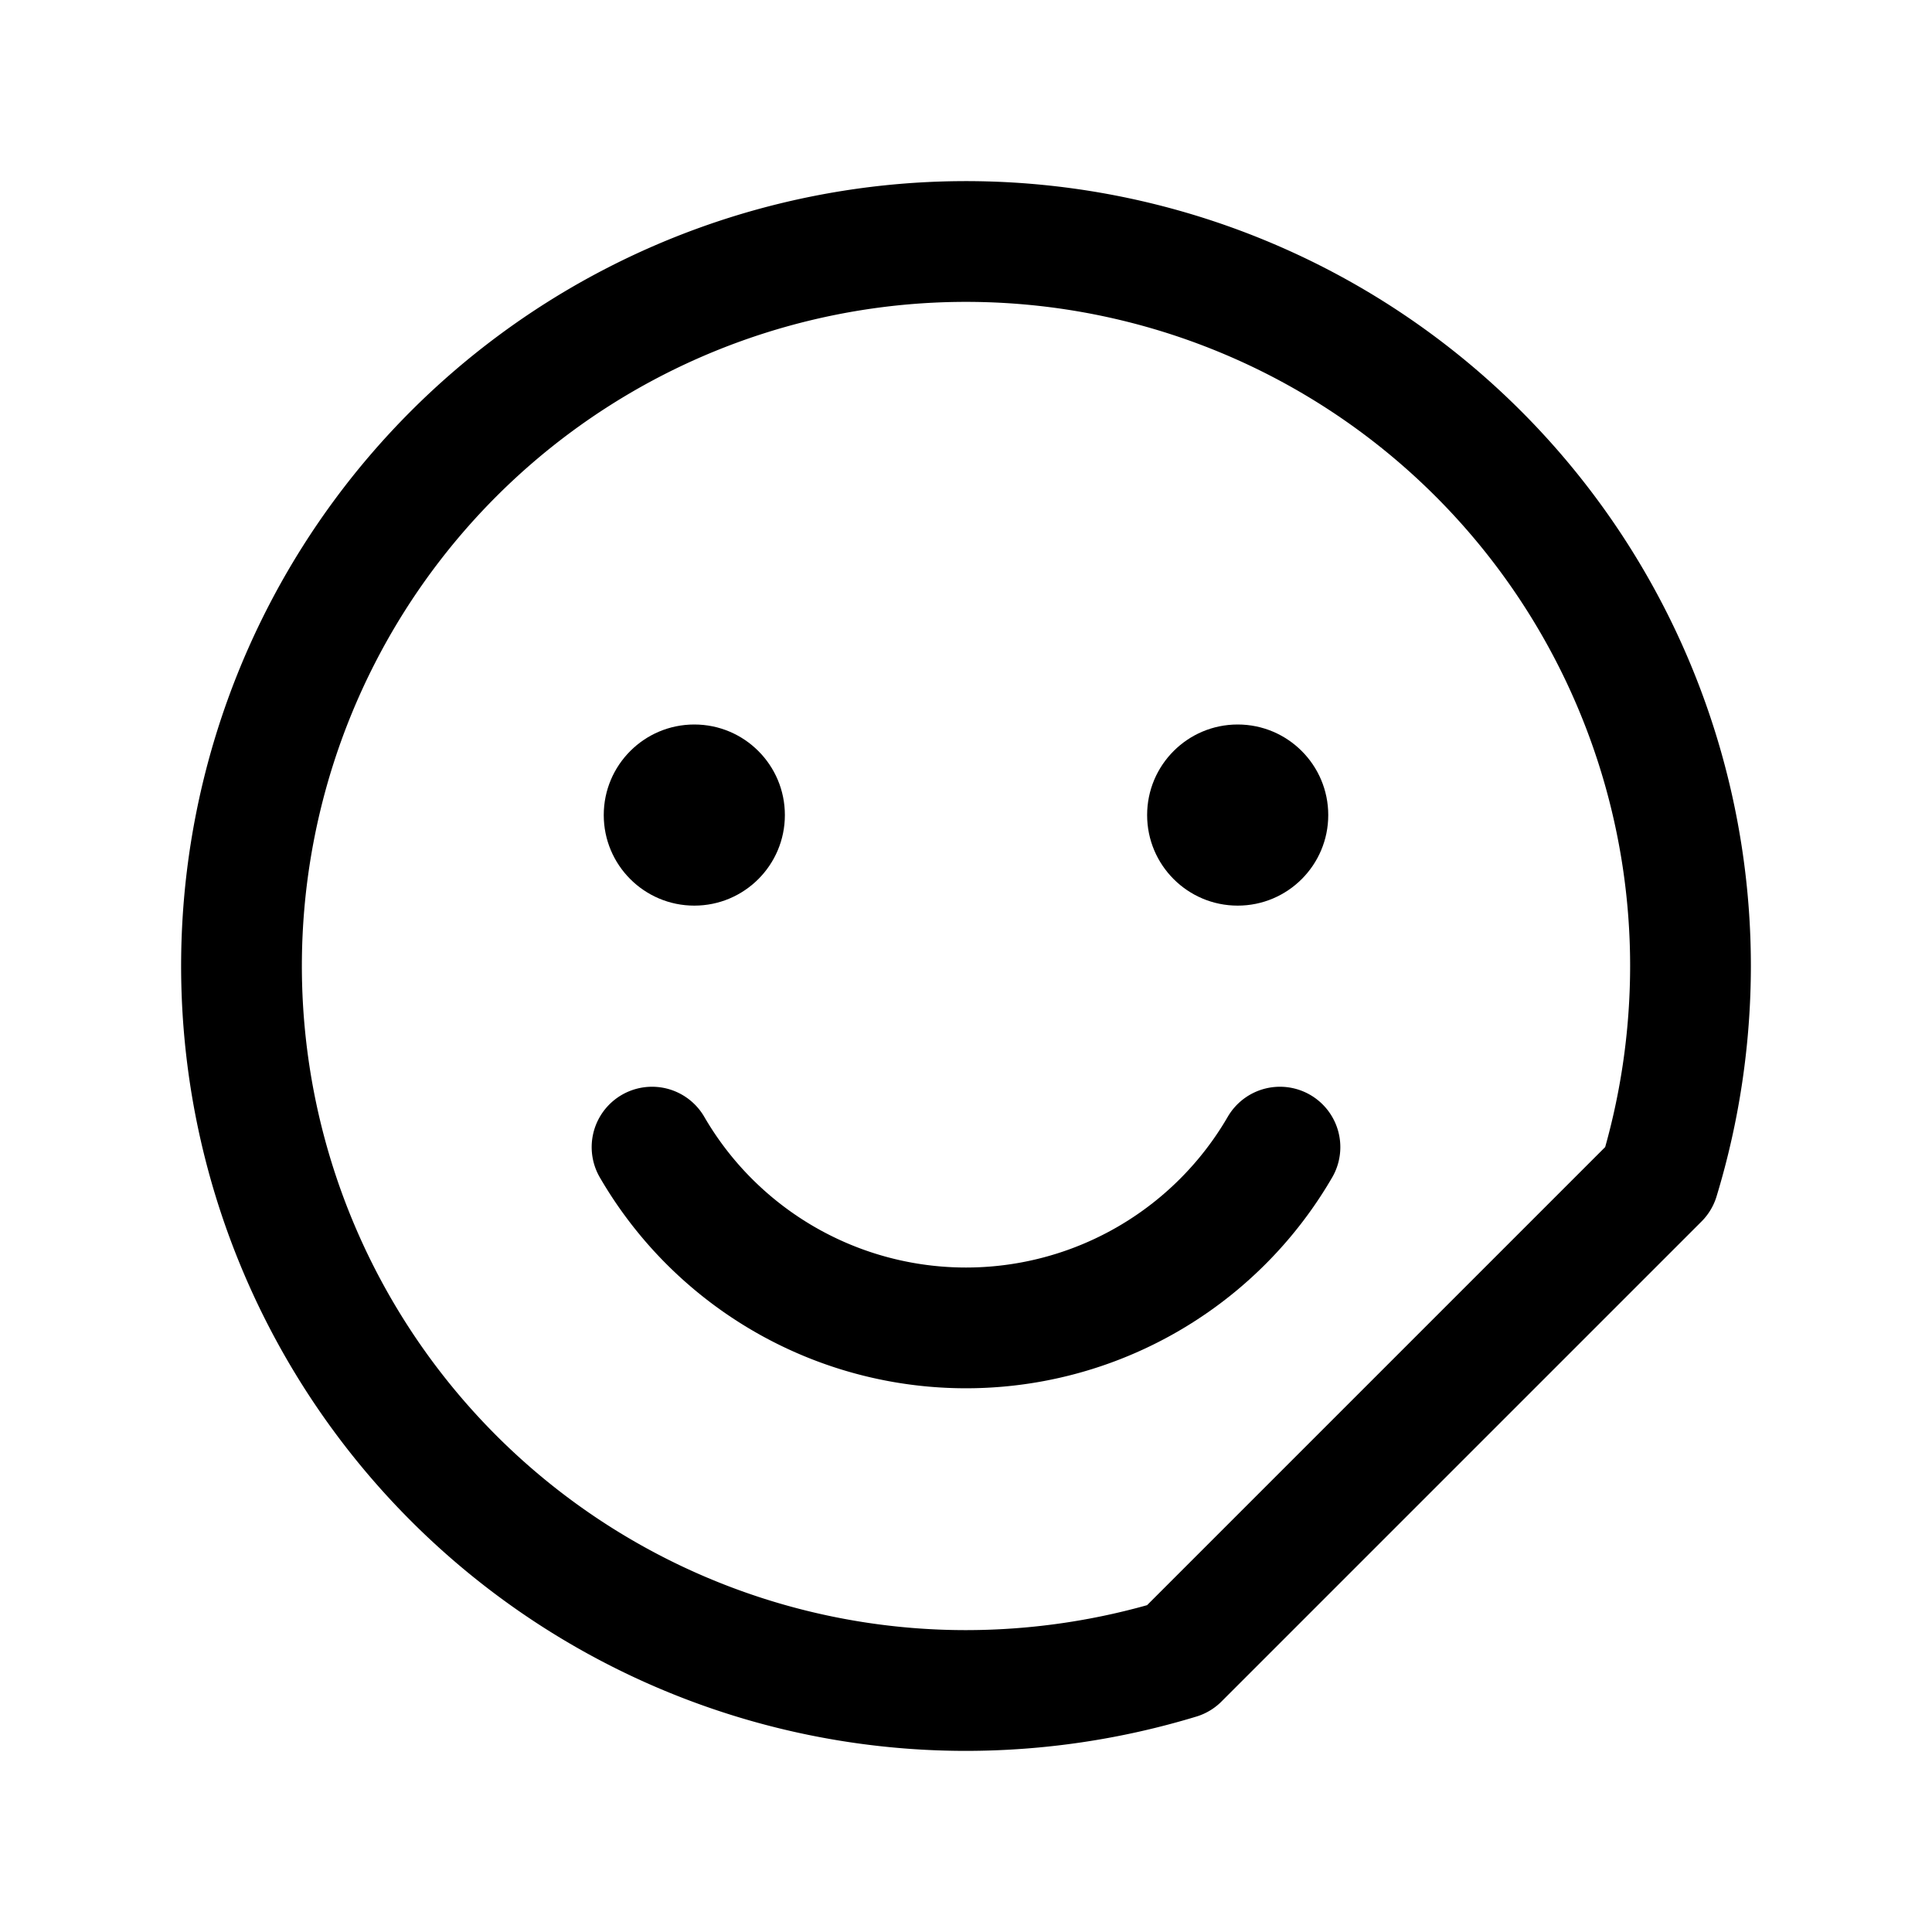 <svg xmlns="http://www.w3.org/2000/svg" viewBox="0 0 256 256"><rect width="256" height="256" fill="none"/><path d="M156.2,219.8A97.2,97.2,0,0,1,128,224a96,96,0,1,1,96-96,97.2,97.2,0,0,1-4.2,28.2Z" fill="none" stroke="#000" stroke-linecap="round" stroke-linejoin="round" stroke-width="16"/><circle cx="92" cy="108" r="12"/><circle cx="164" cy="108" r="12"/><path d="M169.6,152a48.1,48.1,0,0,1-83.2,0" fill="none" stroke="#000" stroke-linecap="round" stroke-linejoin="round" stroke-width="16"/></svg>